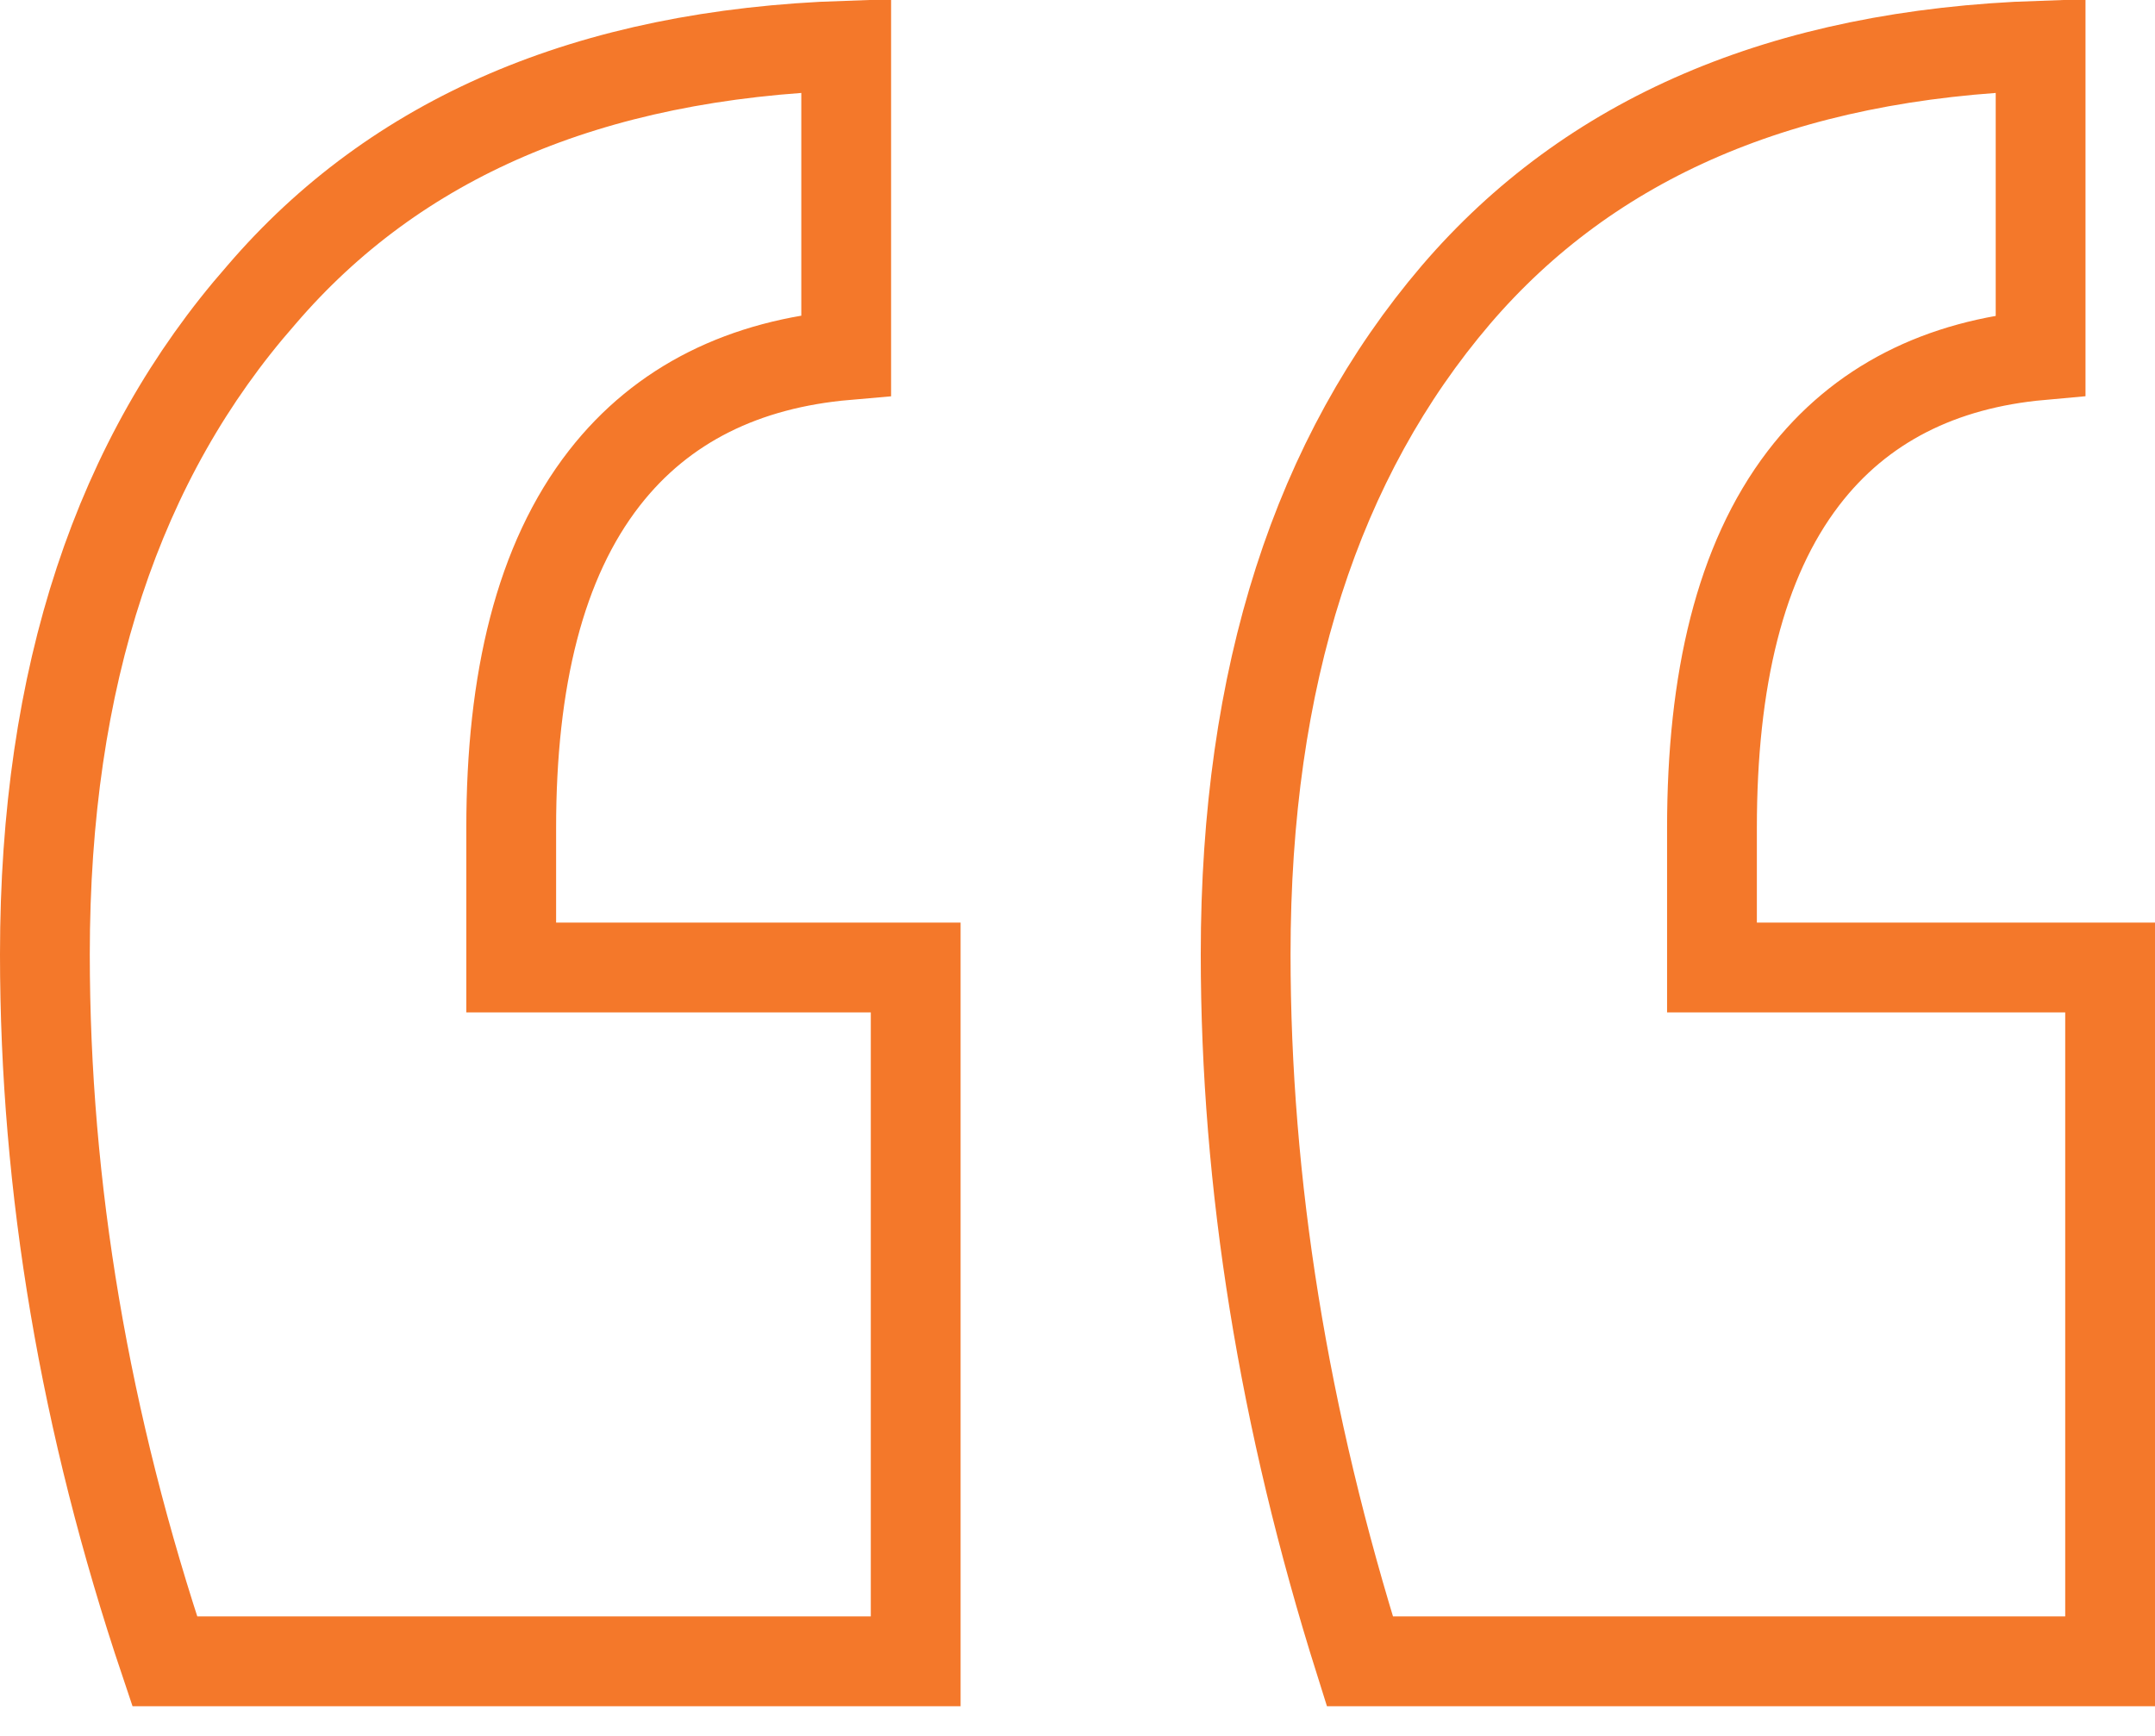 <svg width="36" height="29" viewBox="0 0 36 29" fill="none" xmlns="http://www.w3.org/2000/svg">
<path d="M9.29 16.163H15.297V27.754H2.753C1.415 23.776 0.75 19.839 0.75 15.941C0.75 11.291 1.978 7.646 4.364 4.929L4.364 4.929L4.37 4.922C6.6 2.321 9.819 0.907 14.136 0.762V5.933C12.443 6.08 11.066 6.743 10.098 7.985C9.018 9.37 8.54 11.36 8.54 13.83V15.414V16.163H9.29ZM29.349 16.163H35.25V27.754H22.717C21.442 23.71 20.809 19.773 20.809 15.941C20.809 11.286 22.004 7.639 24.324 4.922C26.553 2.321 29.772 0.907 34.089 0.762V5.934C32.426 6.084 31.075 6.749 30.126 7.99C29.067 9.375 28.599 11.363 28.599 13.83V15.414V16.163H29.349Z" stroke="#F4782A" stroke-width="1.5"/>
</svg>
